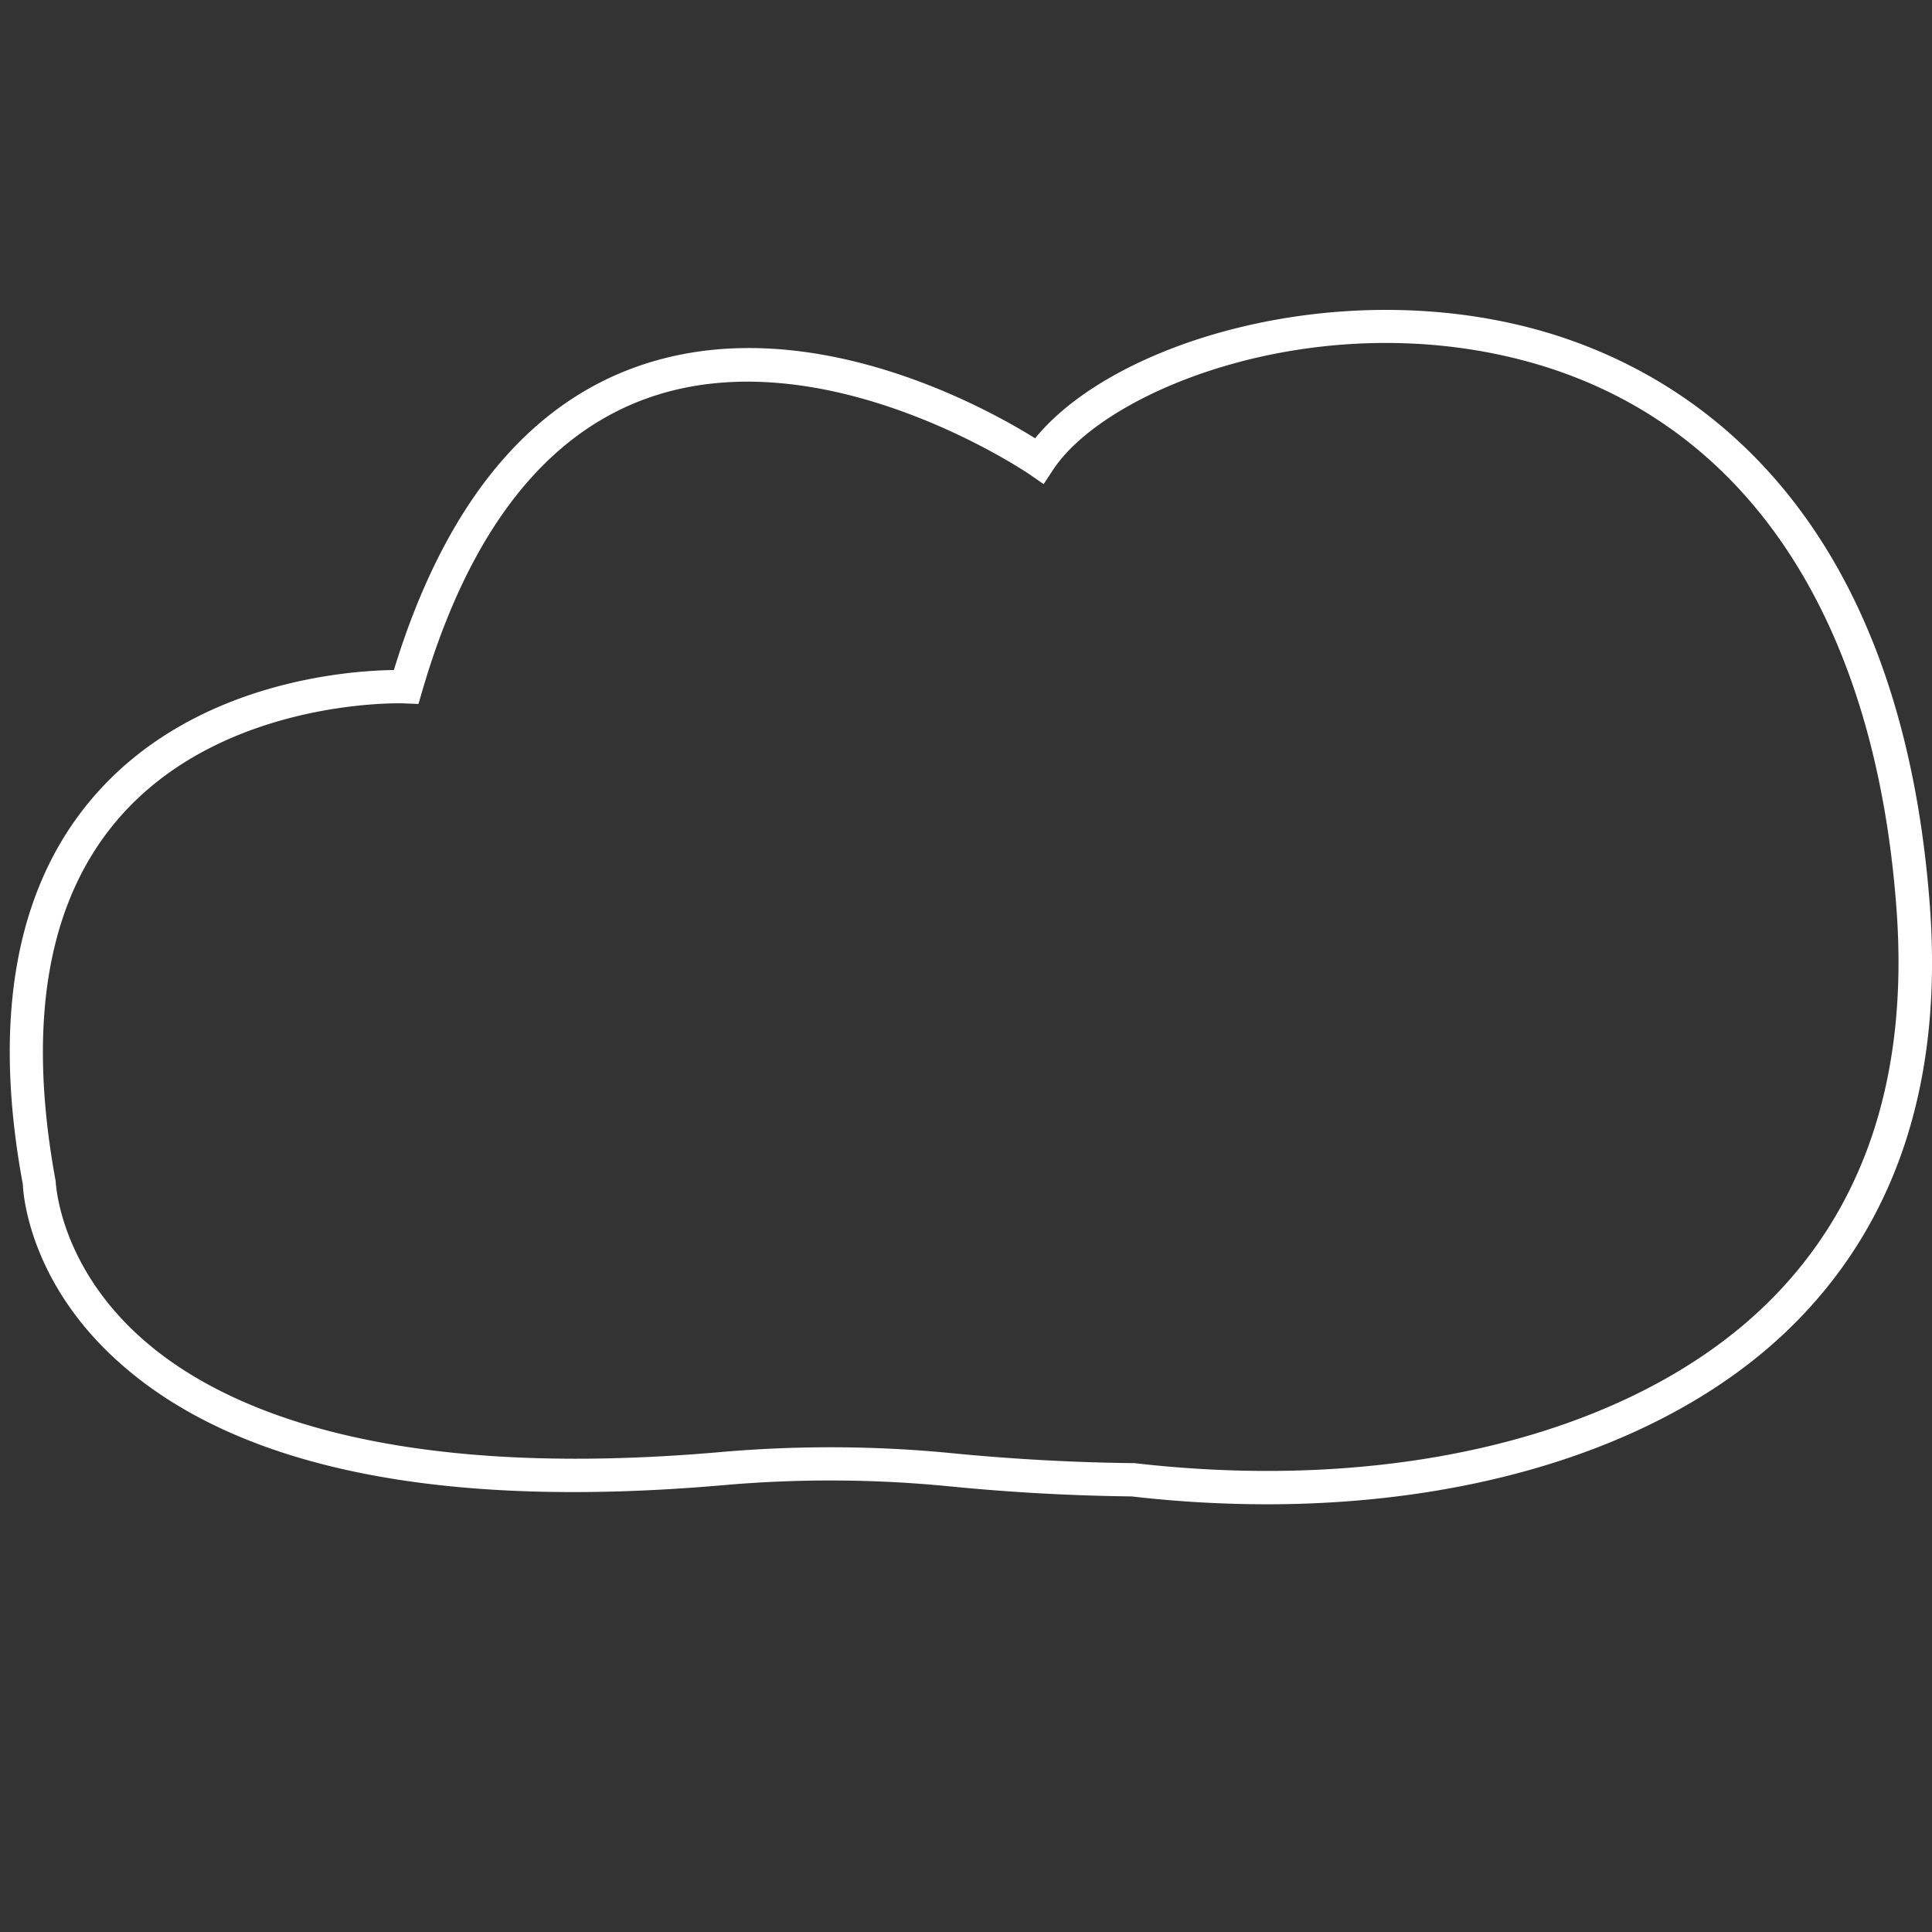 <svg xmlns="http://www.w3.org/2000/svg" viewBox="0 0 566.93 566.93"><rect x="0" y="0" width="566.93" height="566.93" fill="#333333" stroke="none"/><defs><style>.cls-1{fill:none;}.cls-2{fill:#fff;}</style></defs><title>fat_icon3</title><g id="Livello_2" data-name="Livello 2"><g id="Livello_1-2" data-name="Livello 1"><rect class="cls-1" width="566.93" height="566.93"/><path class="cls-2" d="M371.74,441.42a347.82,347.82,0,0,1-39.7-2.31c-17.7-.2-35.83-1.2-53.89-3a357.33,357.33,0,0,0-65.84-.3c-82.82,7.23-142.5-4.87-177.33-36C7.75,375.56,6.74,348.72,6.71,347.58c-9.09-48.94-2.06-87.58,21-114.07,29.16-33.52,74.38-36.72,87.87-36.9,14.52-47.42,38.48-77.36,71.25-89,49.2-17.52,102.08,11.76,116.92,21,22.84-28.08,87.13-47.49,145.18-32.43,39.93,10.36,108.26,46.2,117.39,169.86,3.85,52.22-10.25,94.1-41.92,124.47C490.17,423.32,434.83,441.42,371.74,441.42Zm-128-16.73c11.86,0,23.66.57,35.31,1.71,17.87,1.76,35.8,2.74,53.3,2.94l.51,0c76.46,8.87,145.5-8.31,184.72-45.93,29.46-28.26,42.56-67.52,38.93-116.69C550.12,179.6,511,122.38,446.46,105.62,385.84,89.93,324.57,114.23,309,137.88l-2.75,4.18-4.12-2.85c-.59-.41-60.18-40.86-112.11-22.38-30.43,10.83-52.69,39.79-66.15,86.06l-1.07,3.68-3.84-.15c-.52-.12-53.25-1.81-84,33.57-21,24.13-27.22,60-18.63,106.58.09,1,1.18,24.84,25.37,46.26,22.55,20,70.31,41.95,169.69,33.27C222.24,425.15,233,424.69,243.79,424.69Z"/></g></g></svg>